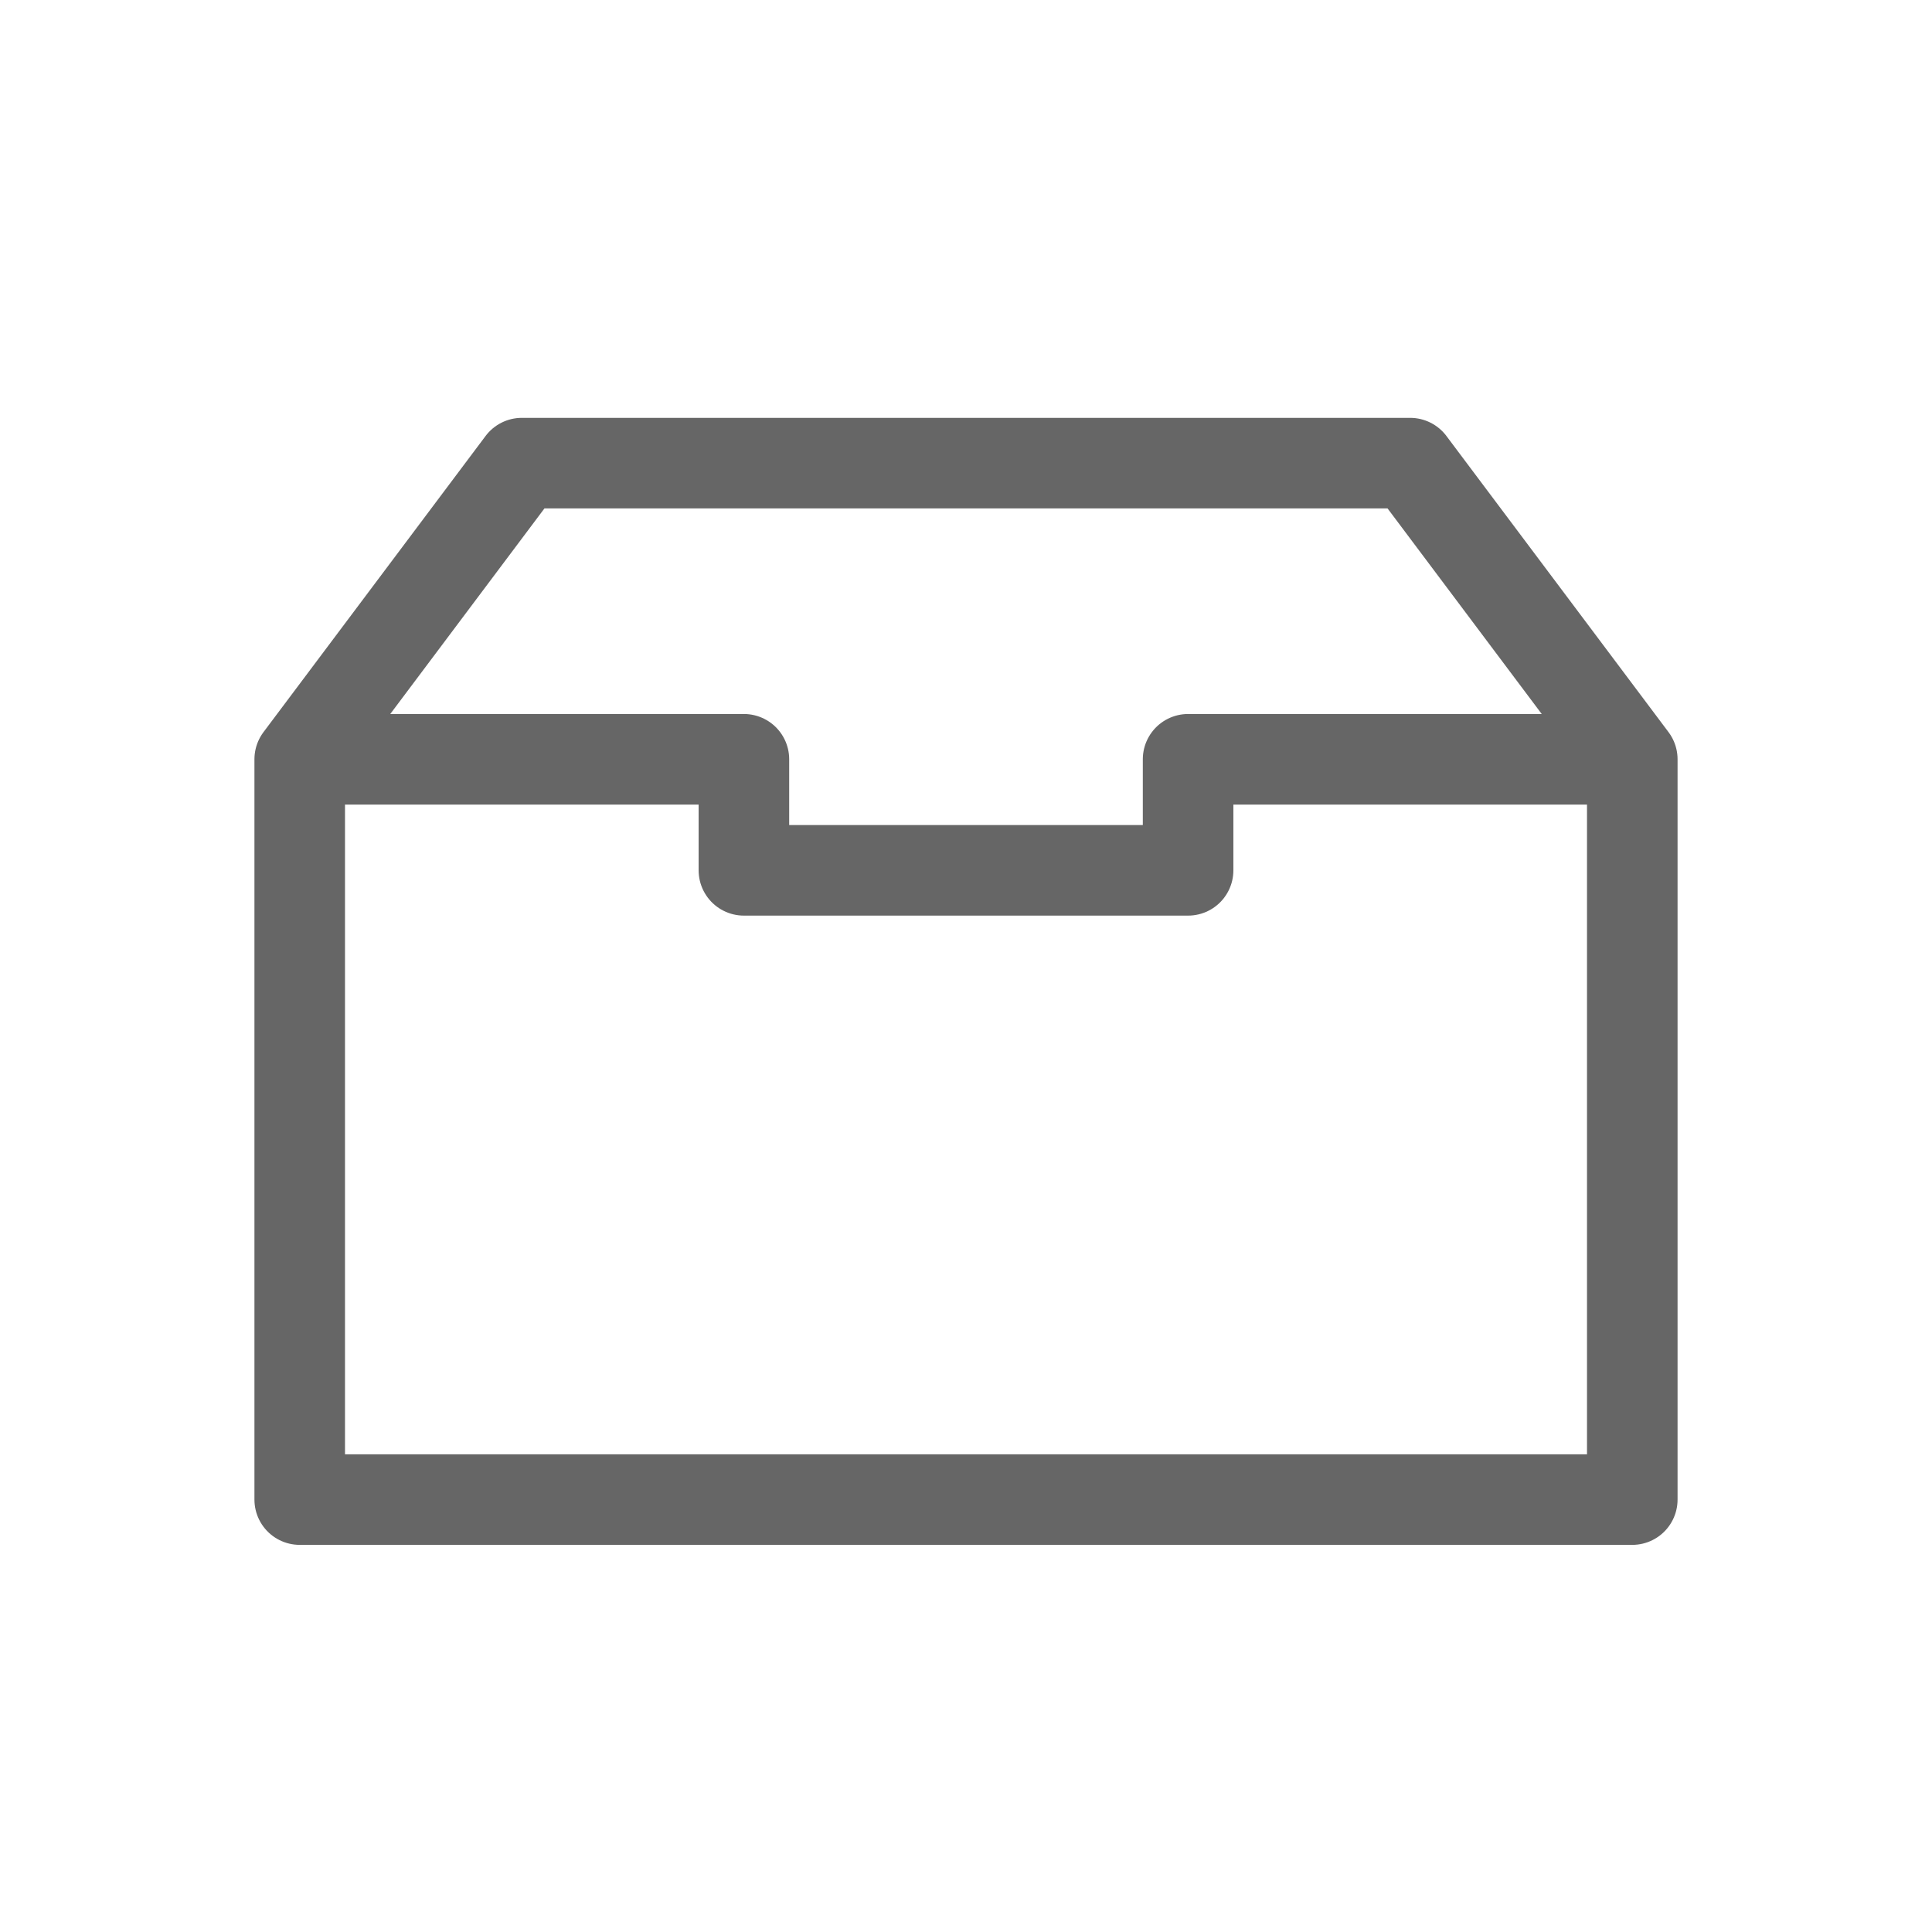<!-- Generated by IcoMoon.io -->
<svg version="1.1" xmlns="http://www.w3.org/2000/svg" width="1024" height="1024" viewBox="0 0 1024 1024">
<g id="icomoon-ignore">
</g>
<path fill="none" stroke="#666" stroke-linejoin="round" stroke-linecap="butt" stroke-miterlimit="4" stroke-width="48" d="M158.858 402.435h235.429v58.858h235.429v-58.858h235.429"></path>
<path fill="none" stroke="#666" stroke-linejoin="round" stroke-linecap="butt" stroke-miterlimit="4" stroke-width="48" d="M158.858 402.429l117.713-156.953h470.858l117.713 156.953v392.382h-706.287v-392.382z"></path>
</svg>
